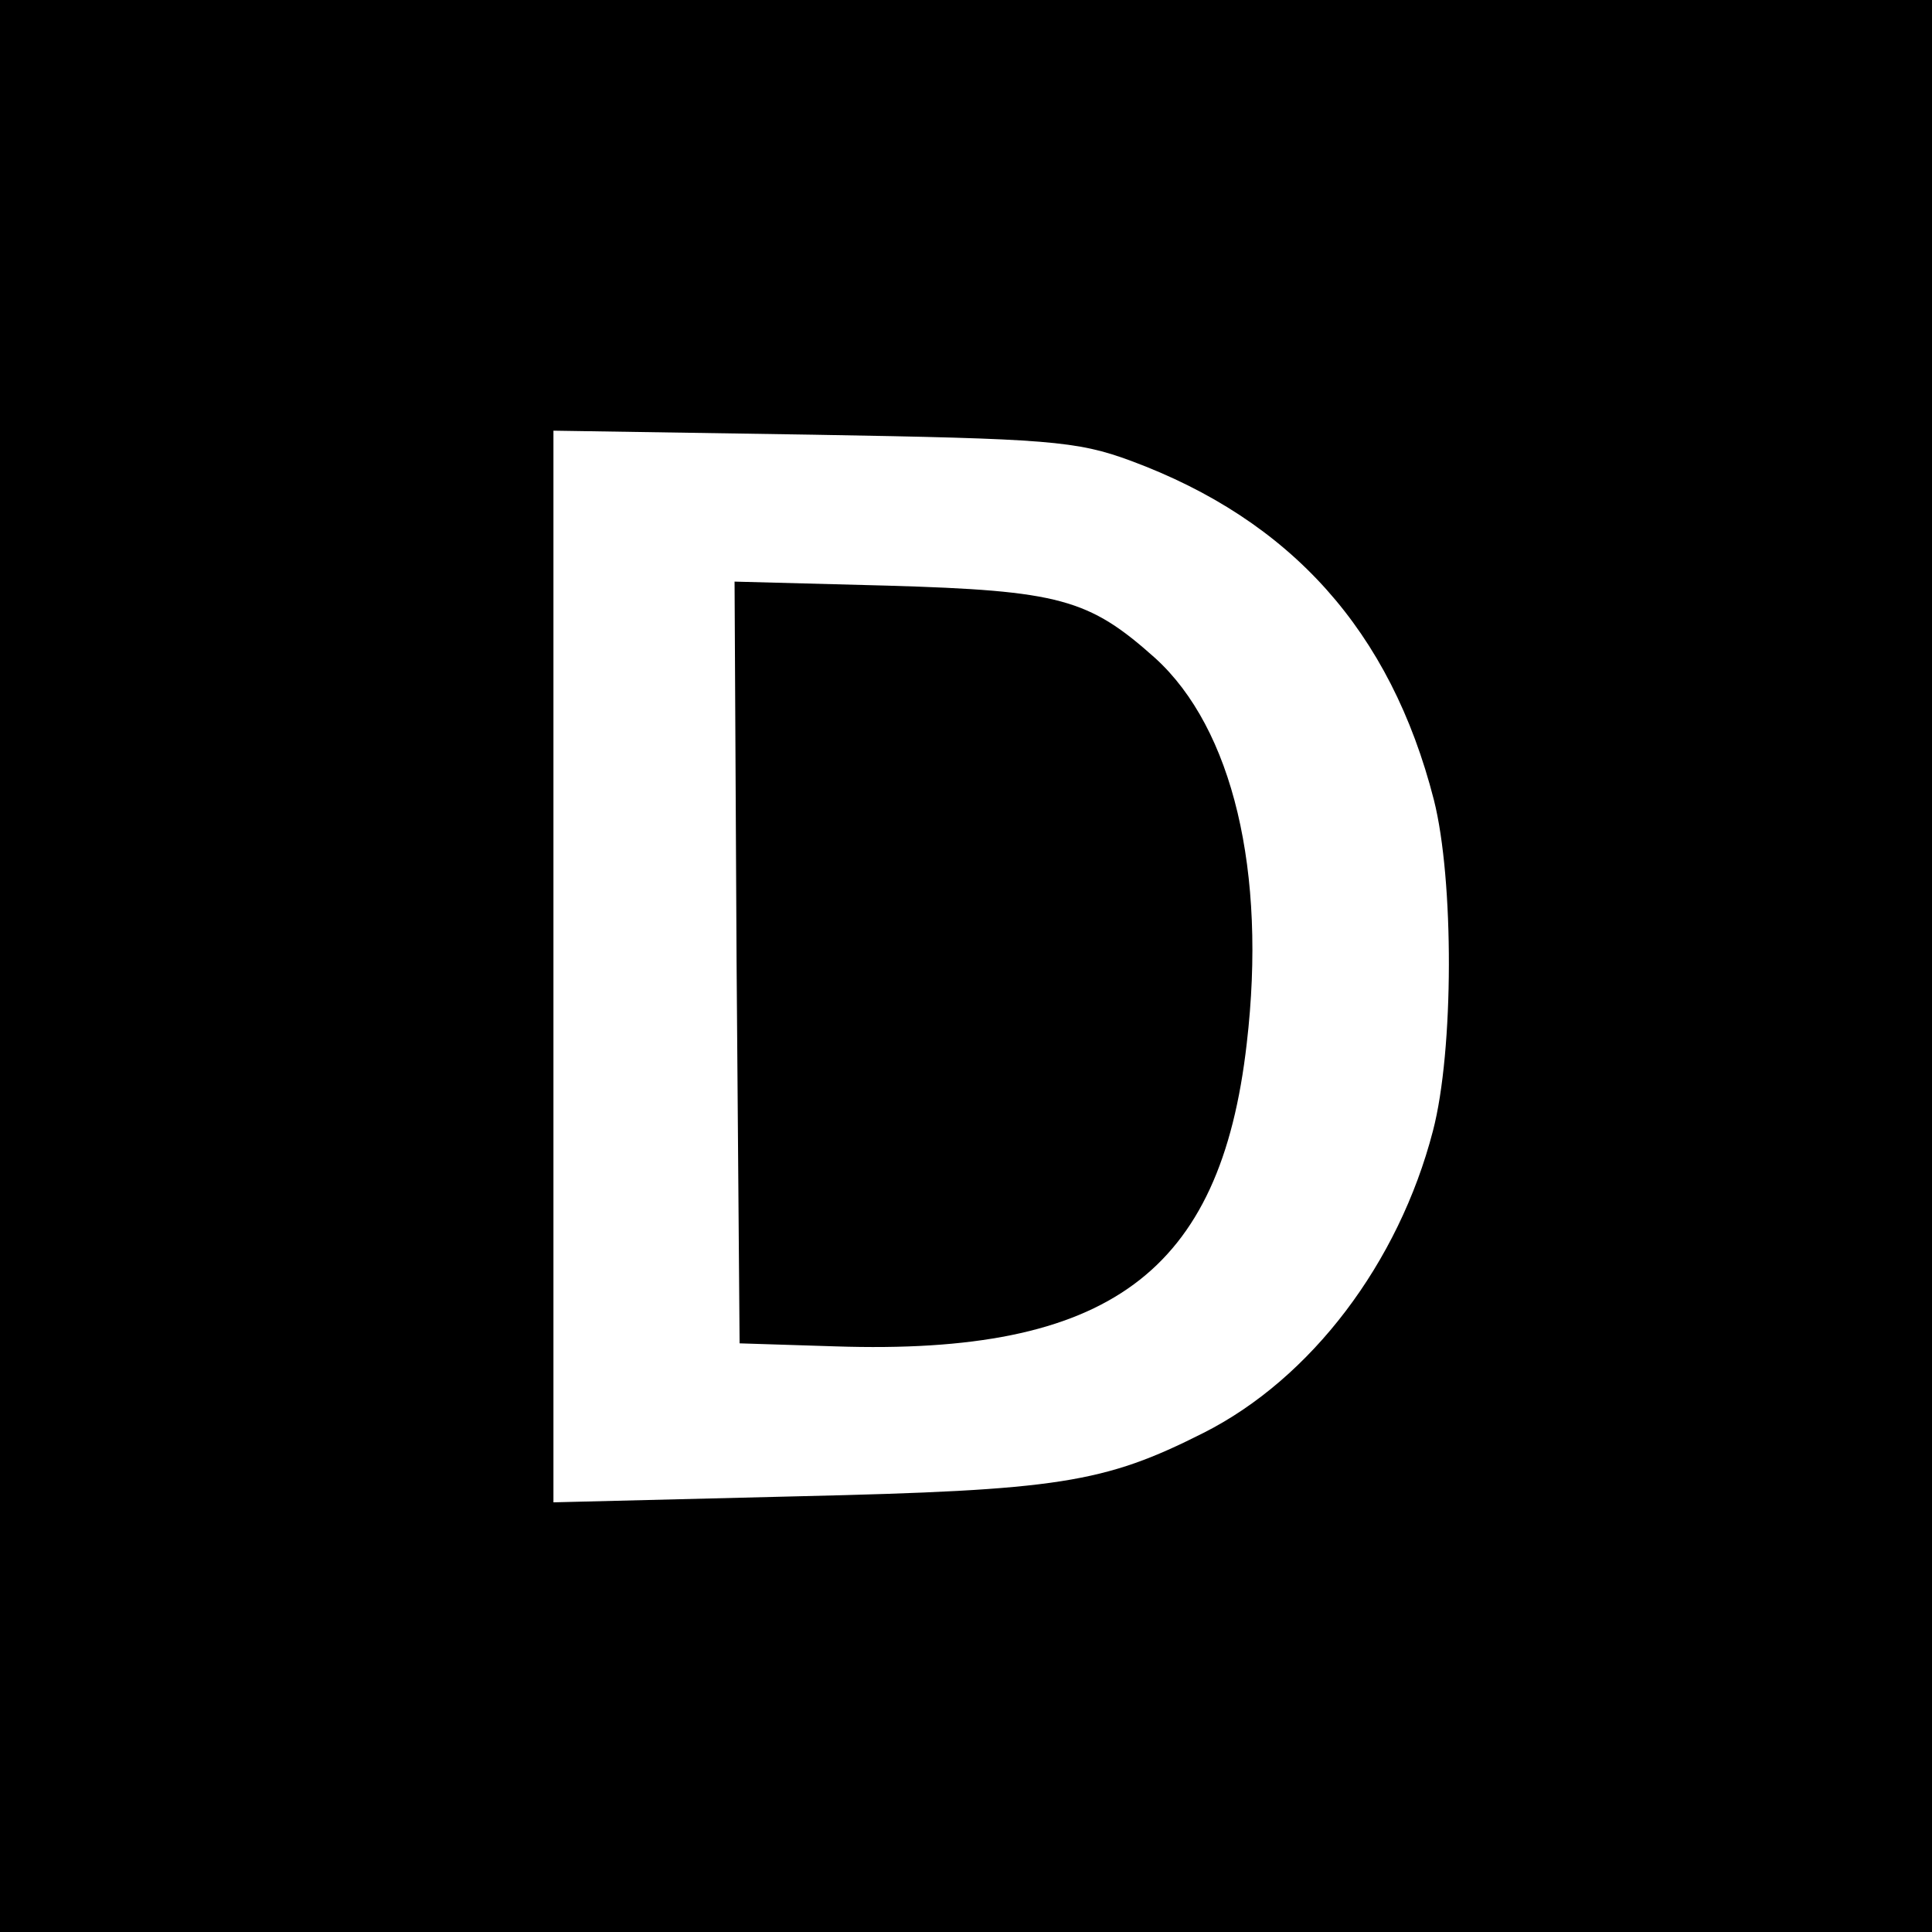 <?xml version="1.0" standalone="no"?>
<!DOCTYPE svg PUBLIC "-//W3C//DTD SVG 20010904//EN"
 "http://www.w3.org/TR/2001/REC-SVG-20010904/DTD/svg10.dtd">
<svg version="1.0" xmlns="http://www.w3.org/2000/svg"
 width="192pt" height="192pt" viewBox="0 0 192 192"
 preserveAspectRatio="xMidYMid meet">
<g transform="translate(0,192) scale(0.1,-0.1)"
fill="#000000" stroke="none">
<path d="M0 960 l0 -960 960 0 960 0 0 960 0 960 -960 0 -960 0 0 -960z m1124
502 c159 -59 258 -169 301 -337 20 -79 20 -249 -1 -329 -34 -131 -121 -246
-228 -300 -99 -50 -144 -57 -403 -63 l-243 -6 0 533 0 532 258 -4 c233 -4 262
-6 316 -26z"/>
<path d="M732 964 l3 -379 95 -3 c272 -9 383 73 409 301 20 171 -14 313 -91
383 -66 59 -95 67 -266 72 l-152 4 2 -378z"/>
</g>
</svg>
